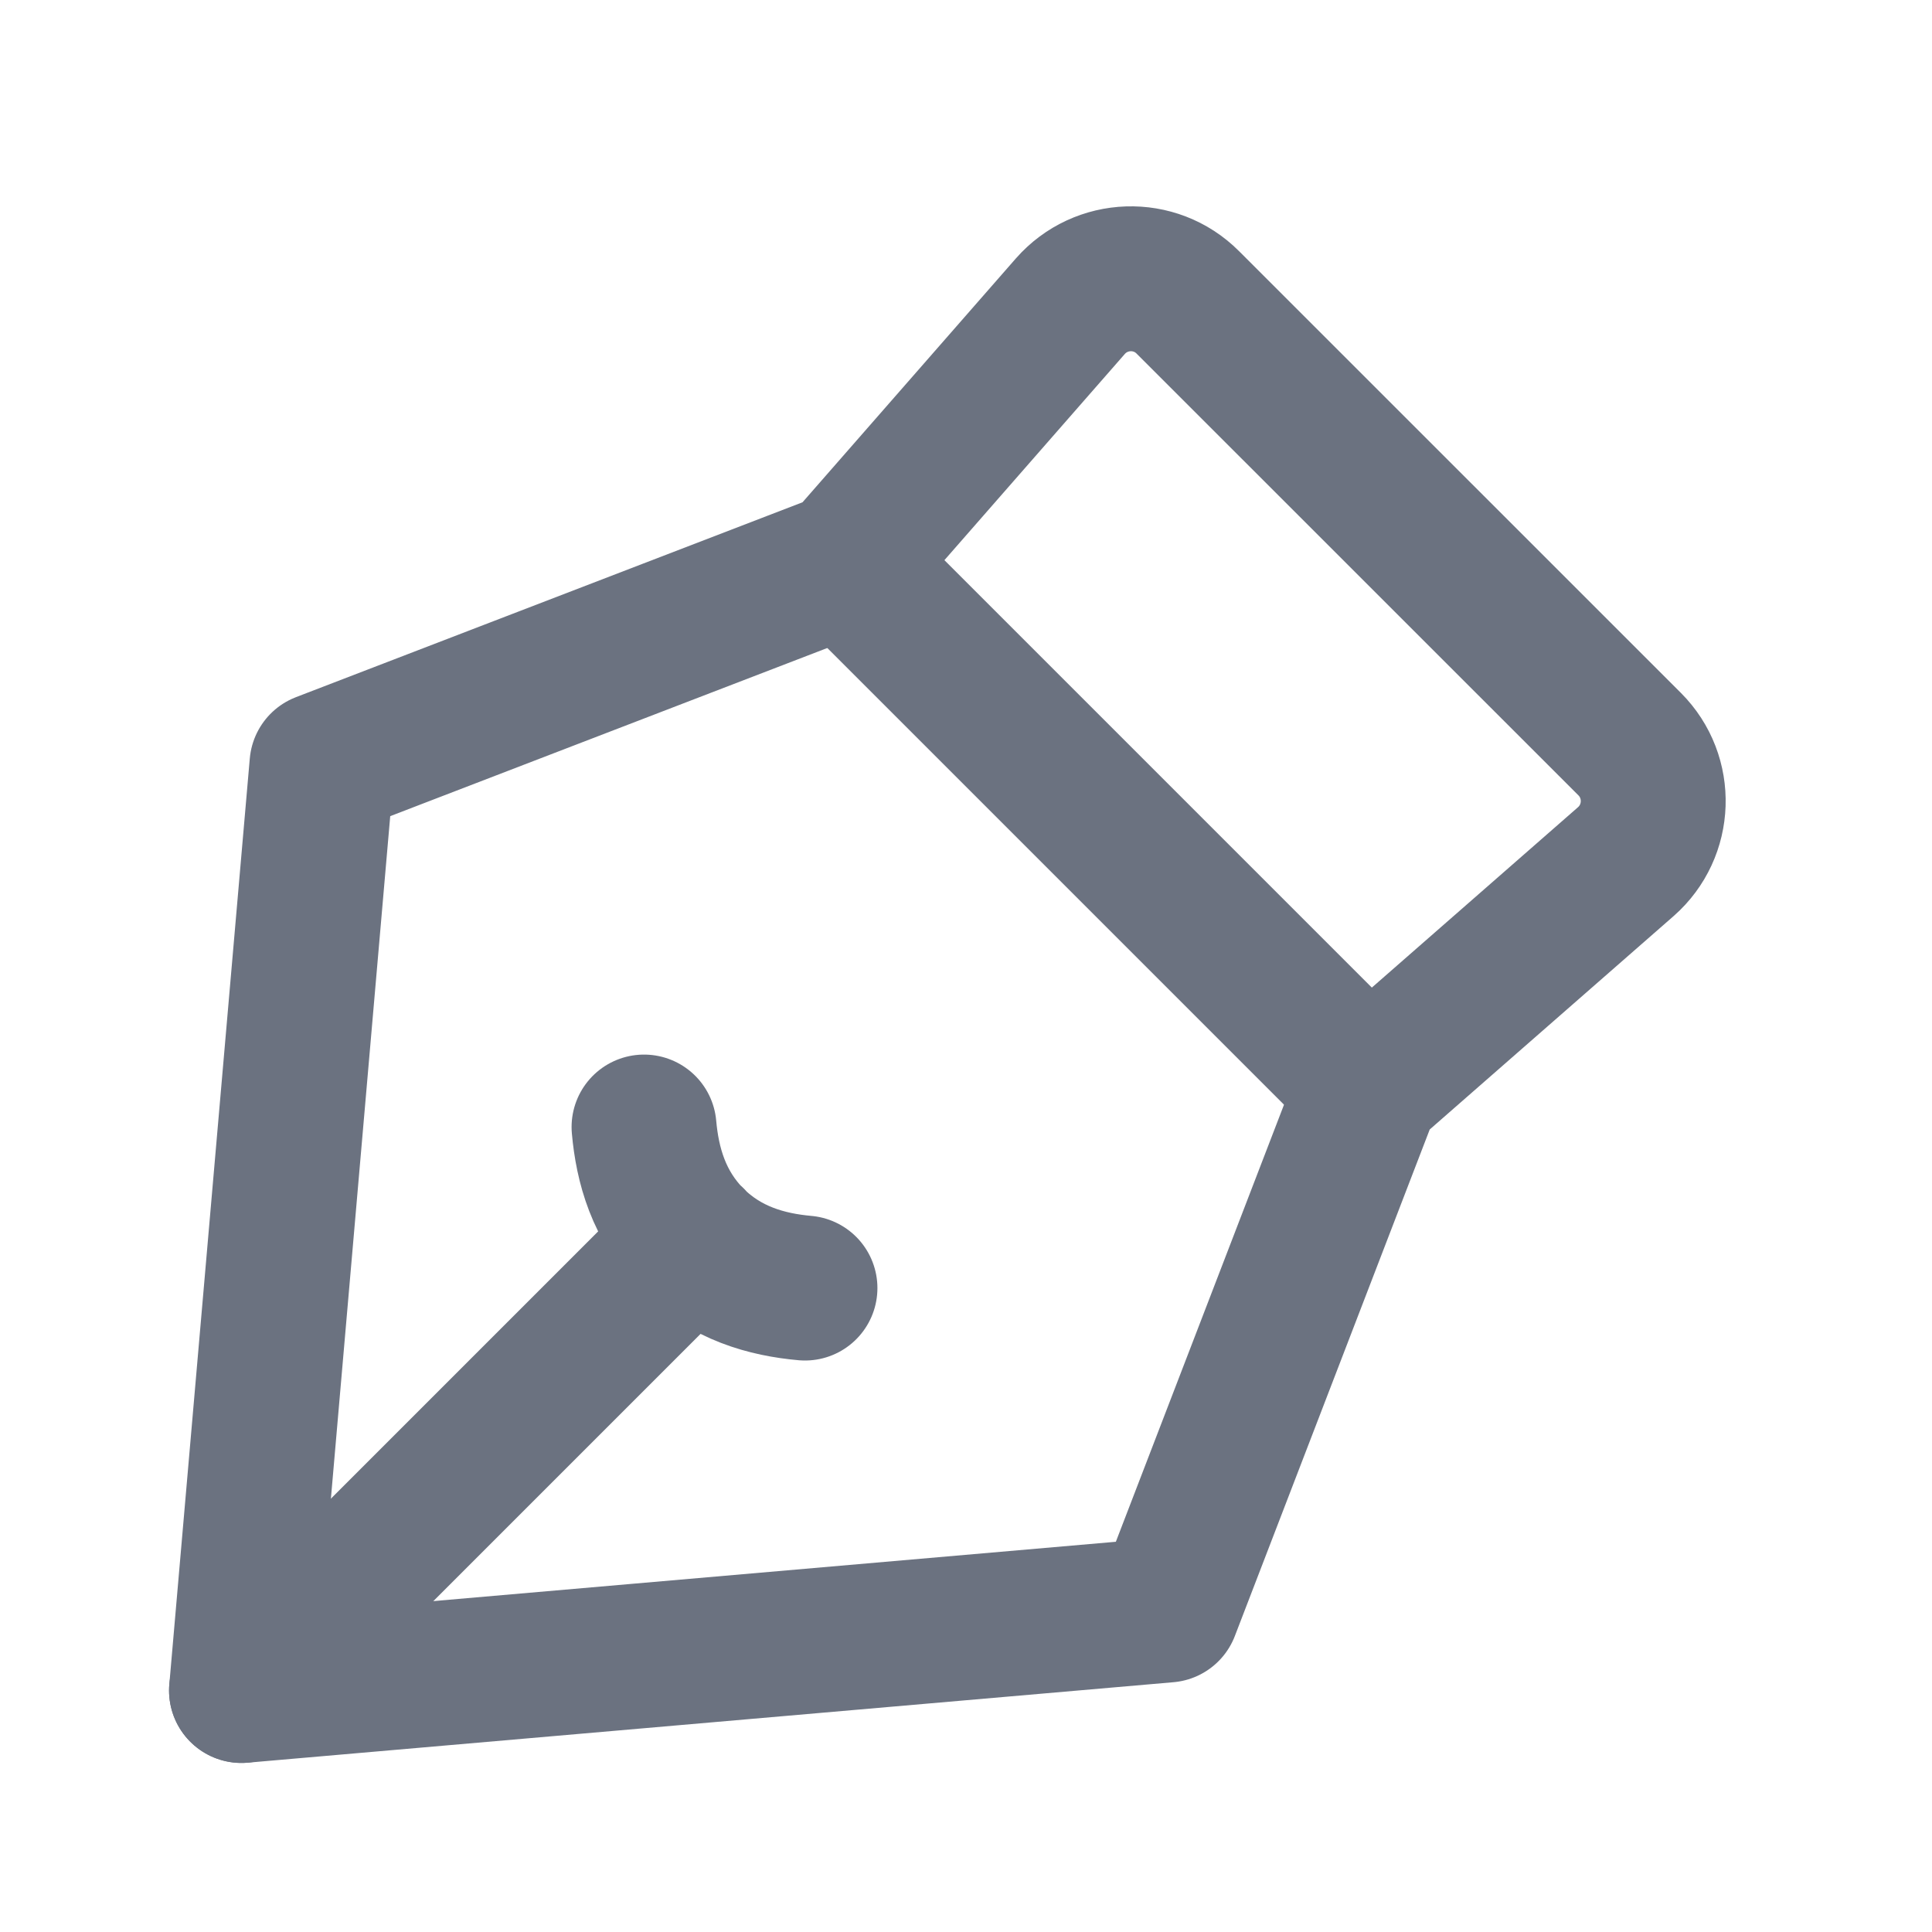 <svg width="20" height="20" viewBox="0 0 20 20" fill="none" xmlns="http://www.w3.org/2000/svg">
<path d="M7.168 12.832L2.5 17.5M6.667 11.667C6.702 12.06 6.818 12.485 7.166 12.834C7.515 13.183 7.941 13.299 8.333 13.334" stroke="#6B7280" stroke-width="1.5" stroke-linecap="round" stroke-linejoin="round"/>
<path d="M3.333 7.917L8.75 5.833L11.08 3.17C11.398 2.808 11.956 2.789 12.296 3.13L16.87 7.703C17.211 8.044 17.192 8.602 16.83 8.92L14.167 11.25L12.083 16.667L2.5 17.5L3.333 7.917Z" stroke="#6B7280" stroke-width="1.5" stroke-linejoin="round"/>
<path d="M8.75 5.833L14.167 11.25" stroke="#6B7280" stroke-width="1.5"/>
</svg>
